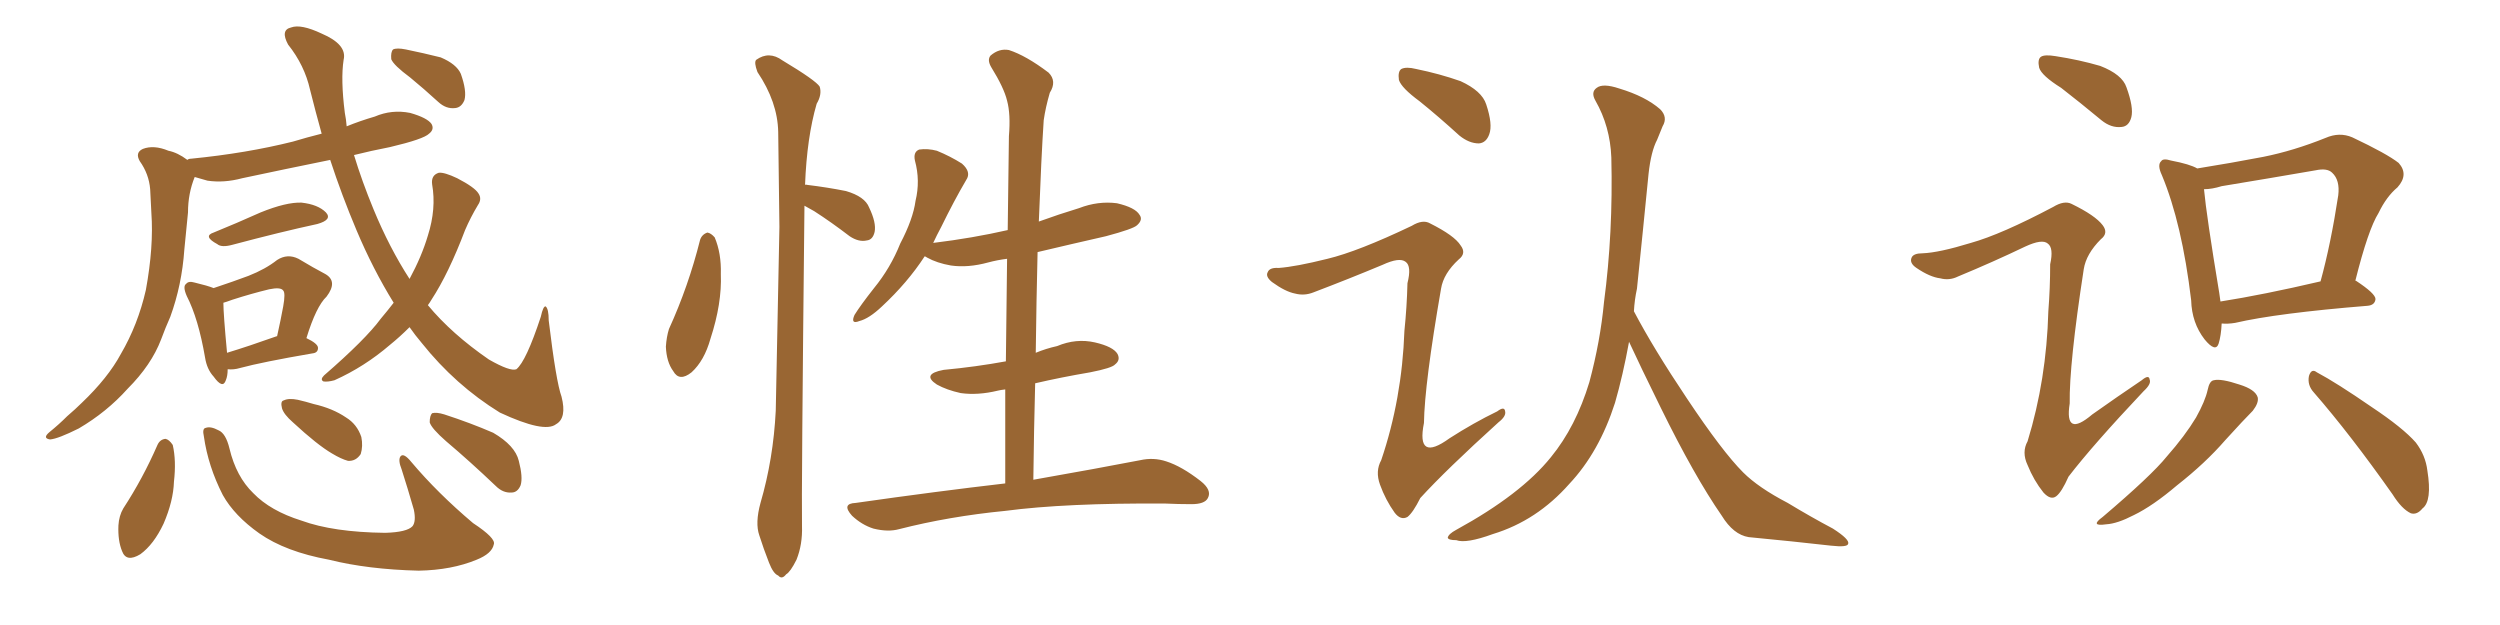 <svg xmlns="http://www.w3.org/2000/svg" xmlns:xlink="http://www.w3.org/1999/xlink" width="600" height="150"><path fill="#996633" padding="10" d="M51.27 55.81L51.27 55.81Q56.69 53.61 62.55 50.98L62.55 50.98Q68.70 48.49 72.36 48.63L72.36 48.63Q76.32 49.07 78.22 50.98L78.22 50.98Q79.83 52.73 76.17 53.76L76.17 53.76Q67.38 55.66 55.81 58.74L55.81 58.74Q53.17 59.47 52.15 58.59L52.15 58.59Q48.63 56.69 51.27 55.81ZM54.64 88.62L54.64 88.62Q54.64 90.23 54.20 91.26L54.20 91.26Q53.47 93.46 51.27 90.38L51.27 90.38Q49.66 88.62 49.22 85.84L49.22 85.84Q47.61 76.46 44.82 71.04L44.82 71.04Q43.80 68.70 44.68 68.12L44.68 68.12Q45.26 67.38 46.73 67.82L46.73 67.82Q49.80 68.55 51.27 69.14L51.27 69.14Q56.10 67.53 59.62 66.21L59.62 66.21Q63.72 64.60 66.50 62.40L66.50 62.40Q68.99 60.79 71.63 62.11L71.63 62.11Q75.29 64.31 78.08 65.77L78.08 65.77Q81.15 67.53 78.37 71.19L78.37 71.19Q75.88 73.54 73.54 81.15L73.54 81.15Q76.32 82.47 76.32 83.50L76.32 83.50Q76.32 84.67 75 84.81L75 84.81Q62.99 86.87 57.57 88.33L57.57 88.33Q56.10 88.77 54.64 88.62ZM66.36 80.71L66.36 80.71Q66.36 80.71 66.50 80.71L66.50 80.71Q67.38 76.76 67.97 73.54L67.97 73.54Q68.55 70.31 67.97 69.73L67.97 69.73Q67.38 68.85 64.60 69.43L64.60 69.43Q60.35 70.46 55.81 71.92L55.81 71.92Q54.20 72.51 53.61 72.66L53.61 72.66Q53.61 75.29 54.49 84.67L54.49 84.67Q59.77 83.06 66.36 80.71ZM94.48 72.66L94.48 72.66Q89.50 64.60 85.55 55.22L85.55 55.22Q82.03 46.88 79.25 38.38L79.25 38.38Q68.41 40.58 58.15 42.77L58.15 42.77Q53.76 43.95 49.80 43.36L49.80 43.36Q48.19 42.92 46.73 42.48L46.73 42.48Q45.12 46.44 45.12 50.98L45.12 50.98Q44.68 55.37 44.24 59.91L44.24 59.91Q43.65 68.41 40.87 76.03L40.87 76.03Q39.70 78.66 38.67 81.45L38.67 81.45Q36.33 87.60 30.62 93.31L30.62 93.31Q25.63 98.88 18.90 102.83L18.90 102.83Q13.92 105.32 12.01 105.47L12.01 105.47Q10.11 105.18 11.87 103.71L11.87 103.71Q14.21 101.81 16.11 99.90L16.11 99.90Q18.16 98.14 19.63 96.68L19.63 96.68Q25.93 90.67 29.00 84.96L29.00 84.96Q33.11 77.93 35.01 69.58L35.01 69.58Q36.91 59.18 36.33 51.12L36.33 51.12Q36.18 48.19 36.04 45.41L36.04 45.41Q35.74 41.75 33.54 38.67L33.54 38.67Q32.37 36.62 34.28 35.74L34.28 35.74Q36.91 34.72 40.43 36.18L40.43 36.18Q42.63 36.62 44.97 38.38L44.97 38.38Q45.26 38.09 45.85 38.09L45.85 38.09Q59.18 36.77 70.31 33.98L70.31 33.98Q73.68 32.96 77.20 32.08L77.20 32.08Q75.73 26.81 74.41 21.53L74.41 21.53Q73.10 15.67 69.14 10.69L69.14 10.69Q67.24 7.18 69.87 6.59L69.87 6.59Q72.22 5.71 77.20 8.06L77.20 8.06Q83.35 10.69 82.47 14.36L82.47 14.36Q81.74 19.04 82.76 27.10L82.76 27.10Q83.06 28.56 83.20 30.32L83.20 30.32Q86.43 29.00 89.94 27.98L89.94 27.98Q94.04 26.22 98.44 27.10L98.44 27.10Q102.54 28.27 103.56 29.74L103.56 29.74Q104.30 31.05 102.98 32.08L102.98 32.08Q101.66 33.40 93.60 35.30L93.60 35.30Q89.06 36.18 84.96 37.21L84.96 37.21Q86.87 43.51 89.65 50.24L89.65 50.24Q93.46 59.47 98.29 66.94L98.29 66.94Q101.22 61.52 102.69 56.54L102.69 56.54Q104.74 50.10 103.71 44.24L103.71 44.24Q103.42 42.04 105.32 41.46L105.32 41.46Q106.64 41.31 109.72 42.77L109.72 42.77Q113.96 44.97 114.84 46.44L114.84 46.44Q115.72 47.75 114.70 49.22L114.70 49.22Q112.94 52.15 111.62 55.22L111.62 55.22Q107.67 65.63 103.56 71.92L103.56 71.92Q103.13 72.66 102.69 73.24L102.69 73.24Q108.40 80.13 117.33 86.28L117.33 86.28Q122.46 89.21 123.93 88.62L123.93 88.62Q126.27 86.72 129.79 76.03L129.79 76.03Q130.37 73.39 130.96 73.54L130.96 73.54Q131.69 74.12 131.69 76.90L131.69 76.90Q133.45 91.55 134.77 95.21L134.77 95.21Q136.08 100.34 133.45 101.81L133.45 101.81Q130.66 104.00 119.97 99.02L119.97 99.02Q109.28 92.43 101.22 82.32L101.22 82.32Q99.61 80.42 98.29 78.52L98.29 78.52Q95.95 80.86 93.60 82.76L93.60 82.76Q87.45 88.04 80.27 91.26L80.27 91.26Q78.66 91.70 77.64 91.55L77.64 91.55Q76.76 91.11 77.78 90.09L77.78 90.09Q87.74 81.45 91.41 76.46L91.41 76.46Q93.02 74.56 94.48 72.66ZM98.44 18.60L98.44 18.60Q94.48 15.67 93.90 14.21L93.90 14.21Q93.75 12.45 94.34 11.87L94.34 11.87Q95.21 11.43 97.41 11.87L97.41 11.87Q101.66 12.74 105.76 13.77L105.76 13.77Q109.57 15.38 110.60 17.72L110.60 17.72Q112.06 21.83 111.47 24.02L111.47 24.02Q110.74 25.78 109.28 25.93L109.28 25.93Q107.08 26.22 105.18 24.46L105.18 24.46Q101.66 21.24 98.44 18.60ZM37.79 106.79L37.79 106.79Q38.38 105.47 39.70 105.32L39.70 105.32Q40.58 105.47 41.46 106.79L41.46 106.79Q42.33 110.60 41.75 115.58L41.75 115.58Q41.60 120.26 39.26 125.68L39.26 125.68Q36.91 130.66 33.69 133.01L33.69 133.01Q30.32 135.06 29.30 132.28L29.30 132.28Q28.27 129.79 28.42 126.12L28.42 126.12Q28.56 123.78 29.59 122.02L29.59 122.02Q34.28 114.84 37.79 106.79ZM48.93 104.74L48.93 104.74Q48.49 102.83 49.37 102.69L49.37 102.69Q50.54 102.25 52.44 103.27L52.44 103.27Q54.20 104.00 55.08 107.67L55.08 107.67Q56.69 114.40 60.79 118.36L60.79 118.36Q64.89 122.61 72.36 124.95L72.36 124.95Q79.98 127.73 92.43 127.88L92.43 127.88Q97.71 127.73 99.02 126.27L99.02 126.27Q99.90 125.10 99.32 122.31L99.32 122.31Q97.85 117.19 96.39 112.65L96.39 112.65Q95.51 110.45 96.09 109.57L96.09 109.57Q96.83 108.54 98.73 110.89L98.73 110.89Q105.03 118.36 113.53 125.54L113.53 125.54Q119.09 129.20 118.51 130.66L118.51 130.66Q118.07 132.86 114.40 134.33L114.40 134.33Q108.40 136.82 100.49 136.96L100.49 136.96Q88.33 136.67 78.96 134.33L78.96 134.33Q68.55 132.42 62.26 128.03L62.26 128.03Q56.25 123.78 53.47 118.80L53.47 118.80Q49.95 111.91 48.93 104.74ZM70.31 101.37L70.31 101.37Q68.12 99.46 67.68 98.00L67.68 98.00Q67.24 96.24 68.12 96.09L68.12 96.09Q69.29 95.51 71.48 95.95L71.48 95.95Q73.39 96.39 75.29 96.97L75.29 96.97Q79.83 98.00 83.06 100.20L83.06 100.20Q85.69 101.81 86.72 104.88L86.72 104.88Q87.16 107.08 86.57 108.98L86.57 108.98Q85.40 110.74 83.50 110.60L83.50 110.60Q81.88 110.16 79.69 108.84L79.69 108.84Q76.17 106.79 70.31 101.37ZM107.08 105.91L107.08 105.91L107.08 105.91Q103.56 102.83 103.13 101.37L103.13 101.37Q103.13 99.76 103.71 99.17L103.71 99.17Q104.74 98.88 106.64 99.46L106.64 99.46Q112.94 101.51 118.36 103.86L118.36 103.86Q123.63 106.93 124.51 110.60L124.51 110.60Q125.54 114.55 124.95 116.46L124.95 116.46Q124.22 118.21 122.75 118.21L122.75 118.21Q120.70 118.36 118.95 116.60L118.95 116.60Q112.79 110.74 107.08 105.91ZM168.02 57.57L168.02 57.57Q168.46 56.25 169.78 55.81L169.78 55.81Q170.65 55.96 171.53 56.98L171.53 56.98Q173.14 60.79 173.00 65.77L173.00 65.77Q173.29 72.80 170.51 81.30L170.51 81.30Q169.04 86.57 165.97 89.36L165.97 89.36Q163.04 91.70 161.57 89.06L161.57 89.06Q159.96 86.87 159.81 83.20L159.81 83.20Q159.96 80.86 160.55 78.96L160.55 78.96Q165.23 68.70 168.02 57.57ZM193.07 49.37L193.07 49.37Q192.33 118.65 192.48 126.27L192.48 126.27Q192.63 130.66 191.16 134.33L191.16 134.33Q189.70 137.26 188.67 137.84L188.67 137.84Q187.65 139.16 186.77 138.13L186.77 138.13Q185.60 137.70 184.57 135.06L184.57 135.06Q183.25 131.69 182.23 128.47L182.23 128.47Q181.20 125.54 182.52 120.70L182.52 120.70Q185.60 110.16 186.18 98.58L186.18 98.58Q186.62 75.59 187.06 54.49L187.06 54.49Q186.91 42.33 186.77 31.64L186.77 31.64Q186.62 24.46 181.79 17.29L181.79 17.29Q180.91 14.94 181.49 14.36L181.49 14.36Q184.57 12.16 187.79 14.50L187.79 14.50Q195.85 19.34 196.73 20.80L196.73 20.80Q197.31 22.71 196.00 24.90L196.00 24.90Q193.65 32.96 193.21 44.38L193.21 44.38Q193.36 44.24 193.80 44.38L193.80 44.38Q198.63 44.97 203.03 45.85L203.03 45.85Q207.57 47.17 208.59 49.80L208.59 49.80Q210.35 53.47 209.91 55.66L209.91 55.66Q209.47 57.57 208.01 57.71L208.01 57.71Q206.10 58.15 203.91 56.69L203.91 56.69Q199.51 53.32 195.41 50.68L195.41 50.68Q194.09 49.95 193.07 49.37ZM241.26 116.02L241.26 116.02L241.26 116.02Q241.26 104.44 241.26 93.46L241.26 93.46Q240.09 93.60 239.50 93.75L239.50 93.75Q234.67 94.92 230.57 94.34L230.57 94.34Q227.20 93.60 224.85 92.29L224.85 92.29Q221.04 89.79 226.46 88.77L226.46 88.77Q234.23 88.04 241.41 86.72L241.41 86.72Q241.55 74.12 241.70 62.11L241.70 62.11Q239.36 62.40 237.16 62.99L237.16 62.99Q232.32 64.31 228.22 63.72L228.22 63.72Q224.85 63.13 222.51 61.82L222.51 61.82Q222.07 61.52 221.92 61.52L221.92 61.52Q217.82 67.82 211.67 73.54L211.67 73.54Q208.59 76.46 206.25 77.05L206.25 77.05Q204.05 77.93 205.08 75.59L205.08 75.59Q206.54 73.24 209.77 69.14L209.77 69.14Q213.72 64.31 216.06 58.45L216.06 58.45Q219.14 52.59 219.73 48.19L219.73 48.19Q220.90 43.36 219.58 38.53L219.58 38.53Q219.14 36.47 220.61 35.89L220.61 35.89Q222.66 35.60 224.85 36.18L224.85 36.18Q228.08 37.50 230.86 39.26L230.86 39.26Q233.20 41.31 231.88 43.21L231.88 43.21Q228.96 48.19 225.88 54.49L225.88 54.49Q224.85 56.40 223.97 58.30L223.97 58.30Q233.50 57.13 241.85 55.22L241.85 55.22Q241.99 43.65 242.14 32.67L242.14 32.67Q242.58 27.39 241.70 24.17L241.70 24.17Q240.97 21.09 237.89 16.11L237.89 16.11Q236.87 14.36 237.74 13.33L237.74 13.33Q239.79 11.57 242.14 12.01L242.14 12.01Q246.24 13.33 251.66 17.43L251.66 17.43Q253.71 19.48 251.95 22.27L251.95 22.27Q250.93 25.78 250.49 28.86L250.49 28.86Q249.90 37.79 249.32 53.17L249.32 53.17Q254.15 51.42 258.98 49.95L258.98 49.95Q263.53 48.19 268.07 48.78L268.07 48.78Q272.46 49.80 273.49 51.56L273.49 51.56Q274.37 52.73 272.90 54.05L272.90 54.05Q272.02 54.93 265.43 56.69L265.43 56.69Q257.08 58.59 249.02 60.50L249.02 60.50Q248.73 72.22 248.58 84.67L248.58 84.67Q251.07 83.64 253.71 83.06L253.71 83.06Q258.25 81.15 262.79 82.18L262.79 82.18Q267.19 83.20 268.21 84.96L268.21 84.96Q268.95 86.43 267.63 87.45L267.63 87.45Q266.89 88.33 261.62 89.36L261.62 89.36Q254.74 90.53 248.44 91.99L248.44 91.99Q248.14 103.13 248.00 115.14L248.00 115.14Q263.82 112.35 273.63 110.45L273.63 110.45Q276.86 109.72 279.93 110.74L279.93 110.74Q283.59 111.91 288.13 115.43L288.13 115.43Q290.92 117.63 289.89 119.53L289.89 119.53Q289.16 121.00 285.94 121.00L285.94 121.00Q282.86 121.00 279.64 120.85L279.64 120.85Q255.76 120.70 241.26 122.61L241.26 122.61Q227.78 123.93 215.77 127.00L215.77 127.00Q213.13 127.73 209.62 126.86L209.62 126.86Q206.84 125.98 204.49 123.78L204.49 123.78Q201.86 120.85 205.37 120.70L205.37 120.70Q224.85 117.92 241.26 116.02ZM340.72 24.32L340.72 24.32Q336.33 21.09 335.74 19.19L335.74 19.19Q335.45 17.14 336.33 16.55L336.33 16.55Q337.50 15.97 339.84 16.55L339.84 16.55Q345.56 17.72 350.54 19.48L350.54 19.48Q355.66 21.83 356.69 25.05L356.69 25.05Q358.30 29.88 357.42 32.23L357.42 32.23Q356.69 34.28 354.93 34.42L354.93 34.42Q352.59 34.42 350.24 32.52L350.24 32.52Q345.26 27.98 340.72 24.32ZM318.60 62.11L318.60 62.11Q325.93 60.35 338.82 54.20L338.82 54.20Q341.46 52.59 343.21 53.61L343.21 53.61Q349.07 56.54 350.54 58.89L350.54 58.89Q352.00 60.79 350.10 62.26L350.10 62.26Q346.44 65.63 345.85 69.29L345.85 69.29Q341.89 92.14 341.75 101.51L341.75 101.51Q339.84 111.04 347.90 105.18L347.90 105.18Q353.61 101.51 359.33 98.73L359.33 98.73Q361.08 97.41 361.23 98.73L361.23 98.73Q361.52 99.90 359.62 101.37L359.62 101.37Q347.02 112.79 340.87 119.53L340.87 119.53Q339.11 123.05 337.79 124.07L337.79 124.07Q336.18 124.95 334.72 123.05L334.72 123.05Q332.52 119.97 331.20 116.31L331.20 116.31Q330.03 113.09 331.49 110.45L331.49 110.45Q336.47 95.80 337.06 79.39L337.06 79.39Q337.65 73.68 337.79 67.97L337.79 67.97Q338.82 63.87 337.35 62.84L337.35 62.84Q335.89 61.67 331.79 63.57L331.79 63.57Q323.73 66.94 315.23 70.17L315.23 70.17Q313.04 71.04 310.84 70.46L310.84 70.46Q308.50 70.02 305.27 67.68L305.27 67.68Q303.66 66.36 304.25 65.33L304.25 65.33Q304.69 64.16 306.88 64.31L306.88 64.31Q310.99 64.01 318.60 62.11ZM392.14 74.71L392.14 74.71L392.14 74.71Q396.83 83.64 404.88 95.65L404.88 95.65Q413.38 108.40 418.36 113.38L418.36 113.38Q422.02 117.04 429.05 120.70L429.05 120.70Q434.62 124.07 439.89 126.86L439.89 126.86Q443.99 129.49 443.55 130.52L443.55 130.52Q443.41 131.40 439.45 130.96L439.45 130.96Q430.37 129.93 419.68 128.91L419.68 128.91Q416.02 128.32 413.23 123.78L413.23 123.78Q406.64 114.26 398.58 97.85L398.58 97.85Q393.60 87.74 390.97 82.03L390.97 82.03Q389.50 90.09 387.60 96.68L387.60 96.68Q383.79 108.54 376.61 116.16L376.61 116.16Q368.85 124.95 358.30 128.17L358.30 128.17Q351.86 130.52 349.51 129.64L349.51 129.64Q347.61 129.64 347.46 129.05L347.46 129.05Q347.61 128.17 349.51 127.15L349.51 127.15Q365.04 118.65 372.22 109.72L372.22 109.72Q378.22 102.39 381.45 91.70L381.45 91.70Q384.08 81.88 384.96 72.51L384.96 72.51Q387.16 55.96 386.72 37.79L386.72 37.79Q386.43 30.32 382.91 24.17L382.91 24.17Q381.74 22.12 383.20 21.09L383.20 21.09Q384.67 19.92 388.62 21.24L388.62 21.24Q394.92 23.14 398.44 26.22L398.44 26.22Q400.34 28.13 399.02 30.32L399.02 30.32Q398.29 32.08 397.71 33.54L397.71 33.54Q396.24 36.33 395.65 41.75L395.65 41.75Q394.34 55.08 392.87 69.29L392.87 69.29Q392.29 71.92 392.14 74.71ZM494.68 21.09L494.68 21.09Q489.99 18.16 489.40 16.26L489.40 16.26Q488.96 14.21 489.84 13.62L489.84 13.62Q490.72 13.04 493.36 13.48L493.36 13.48Q499.07 14.36 504.05 15.82L504.05 15.82Q509.33 17.87 510.35 20.95L510.35 20.95Q512.11 25.78 511.52 28.13L511.52 28.13Q510.94 30.32 509.18 30.47L509.18 30.47Q506.69 30.76 504.35 28.86L504.35 28.86Q499.22 24.61 494.68 21.09ZM473.00 58.30L473.00 58.30Q480.32 56.25 492.77 49.66L492.77 49.66Q495.41 48.05 497.17 48.93L497.17 48.93Q502.88 51.71 504.64 54.05L504.64 54.05Q506.10 55.96 504.20 57.42L504.20 57.42Q500.68 60.94 500.10 64.60L500.10 64.60Q496.58 87.45 496.73 96.83L496.73 96.83Q495.41 105.18 502.15 99.46L502.15 99.46Q508.15 95.21 514.01 91.26L514.01 91.26Q515.77 89.79 515.92 91.11L515.92 91.11Q516.36 92.14 514.45 93.90L514.45 93.90Q502.29 106.79 496.44 114.40L496.44 114.40Q494.82 118.07 493.51 119.09L493.51 119.09Q492.19 120.12 490.43 118.21L490.43 118.21Q488.09 115.28 486.62 111.62L486.62 111.62Q485.16 108.54 486.62 105.91L486.62 105.91Q491.16 91.11 491.60 74.71L491.60 74.71Q492.04 69.14 492.04 63.43L492.04 63.43Q492.92 59.47 491.46 58.45L491.46 58.45Q490.14 57.28 486.04 59.18L486.04 59.18Q478.42 62.84 469.92 66.36L469.92 66.36Q467.87 67.38 465.67 66.80L465.67 66.80Q463.18 66.50 459.96 64.31L459.96 64.31Q458.20 63.13 458.79 61.82L458.79 61.82Q459.23 60.79 461.43 60.79L461.43 60.79Q465.38 60.64 473.00 58.30ZM533.20 77.64L533.20 77.64Q533.06 80.57 532.47 82.47L532.47 82.47Q531.74 84.67 529.10 81.45L529.10 81.45Q526.03 77.49 525.88 72.07L525.88 72.07Q523.68 53.61 518.85 42.04L518.85 42.04Q517.68 39.55 518.70 38.67L518.70 38.67Q519.14 37.94 521.04 38.53L521.04 38.53Q525.59 39.40 527.34 40.43L527.34 40.43Q535.55 39.11 543.16 37.65L543.16 37.65Q550.49 36.18 558.11 33.11L558.11 33.11Q561.47 31.64 564.55 32.96L564.55 32.96Q572.90 36.91 575.68 39.11L575.68 39.11Q578.17 41.89 575.39 44.97L575.39 44.97Q572.75 47.17 570.85 51.12L570.85 51.12Q568.36 55.08 565.28 67.38L565.28 67.38Q565.43 67.38 565.43 67.38L565.43 67.38Q570.12 70.46 570.12 71.78L570.12 71.78Q569.97 73.24 568.21 73.39L568.21 73.39Q546.53 75.15 536.43 77.49L536.43 77.49Q534.67 77.78 533.20 77.64ZM532.91 72.36L532.91 72.36Q543.16 70.75 556.93 67.53L556.93 67.53Q559.42 58.45 561.18 46.88L561.18 46.88Q561.62 43.21 559.72 41.46L559.72 41.46Q558.54 40.28 555.76 40.87L555.76 40.87Q544.78 42.77 533.20 44.68L533.20 44.68Q530.86 45.41 528.96 45.41L528.96 45.41Q529.54 51.71 532.62 70.31L532.62 70.31Q532.76 71.34 532.91 72.36ZM529.83 93.60L529.83 93.60Q530.27 91.41 531.30 91.26L531.30 91.26Q533.06 90.82 537.45 92.29L537.45 92.29Q541.26 93.46 541.85 95.36L541.85 95.36Q542.14 96.68 540.67 98.58L540.67 98.58Q538.62 100.63 534.08 105.62L534.08 105.62Q529.25 111.18 522.51 116.46L522.51 116.46Q516.65 121.44 512.11 123.63L512.11 123.63Q508.15 125.68 505.52 125.83L505.52 125.83Q501.42 126.42 504.64 124.07L504.64 124.07Q516.36 114.11 520.02 109.57L520.02 109.57Q524.41 104.59 527.05 100.20L527.05 100.20Q529.25 96.24 529.83 93.60ZM555.32 94.19L555.32 94.19L555.32 94.19Q553.71 92.43 554.15 90.23L554.15 90.23Q554.74 88.33 556.05 89.36L556.05 89.36Q560.74 91.85 569.24 97.71L569.24 97.71Q576.71 102.69 579.79 106.20L579.79 106.20Q582.13 109.28 582.57 112.94L582.57 112.94Q583.74 120.26 581.40 122.02L581.40 122.02Q580.08 123.63 578.61 123.19L578.61 123.19Q576.42 122.17 574.22 118.65L574.22 118.65Q564.11 104.30 555.32 94.19Z"/></svg>